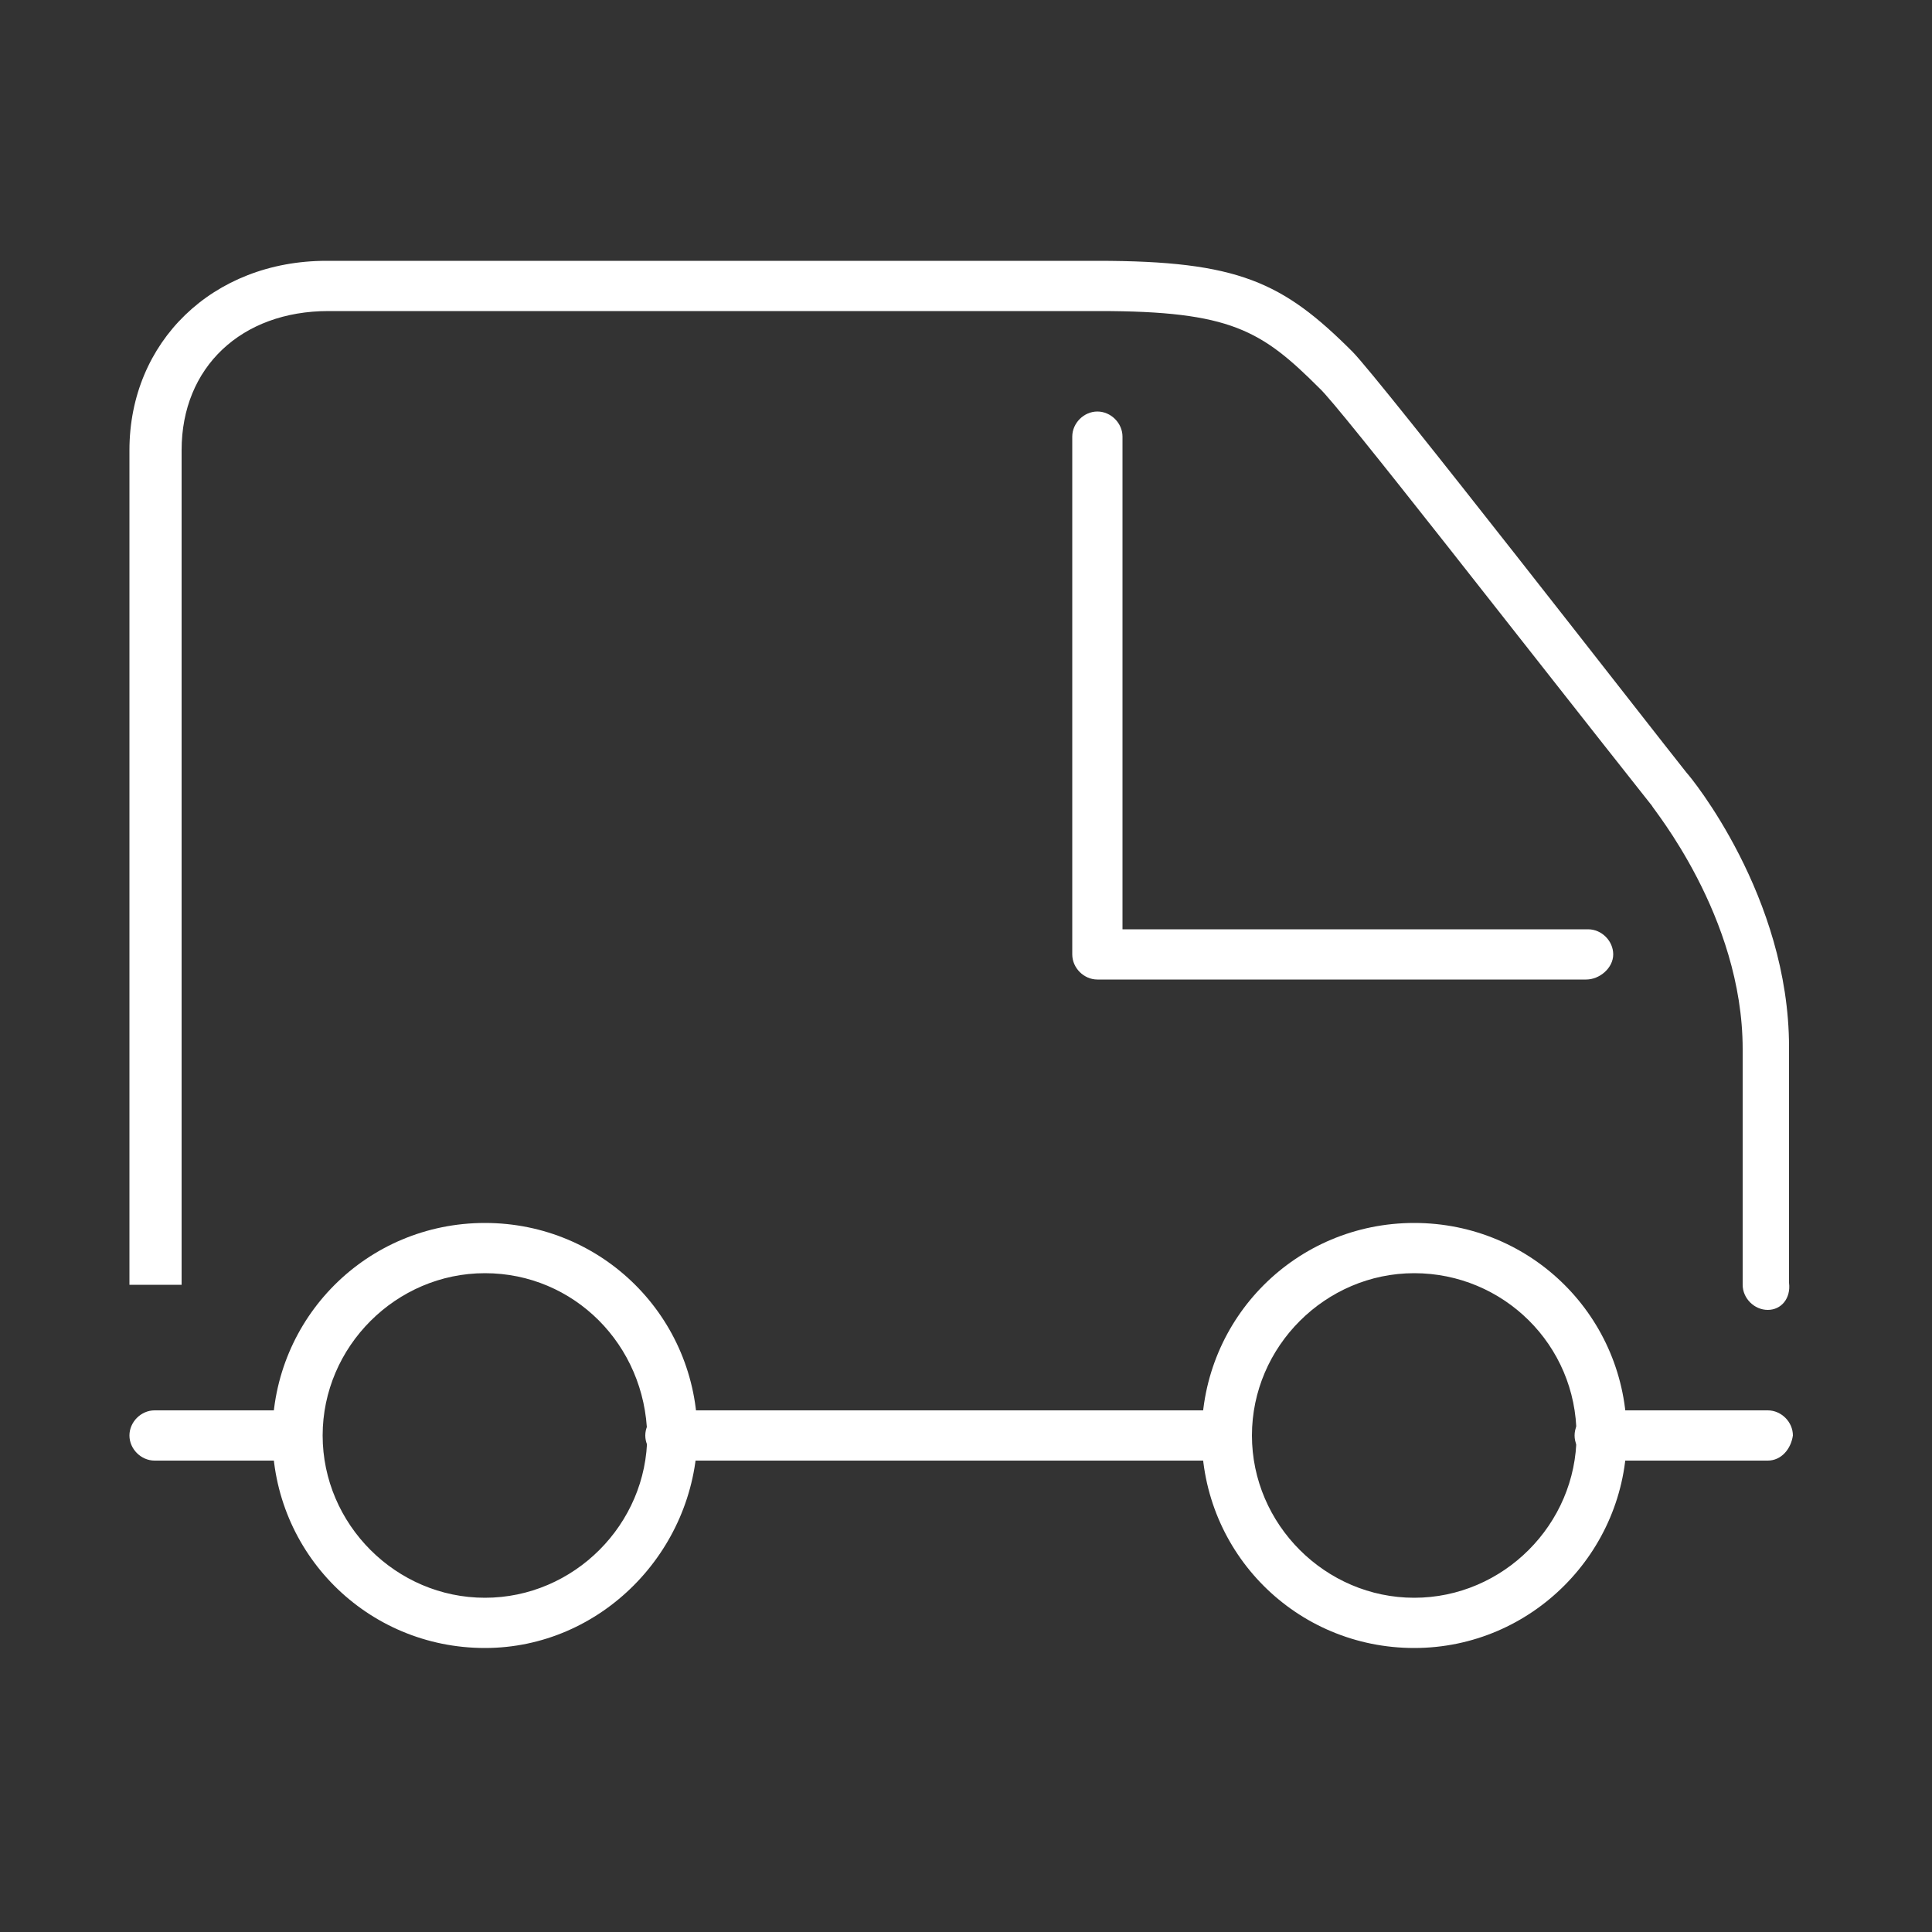 <?xml version="1.0" encoding="utf-8"?>
<!-- Generator: Adobe Illustrator 23.0.1, SVG Export Plug-In . SVG Version: 6.00 Build 0)  -->
<svg version="1.1" id="Layer_1" xmlns="http://www.w3.org/2000/svg" xmlns:xlink="http://www.w3.org/1999/xlink" x="0px" y="0px"
	 viewBox="0 0 100 100" style="enable-background:new 0 0 100 100;" xml:space="preserve">
<rect x="0" y="0" width="100" height="100" fill="#333333" stroke="none"/>
<style type="text/css">
	.st0{display:none;}
	.st1{display:inline;fill:none;stroke:#0099FF;stroke-linecap:round;stroke-linejoin:round;stroke-miterlimit:10;}
	.st2{display:inline;}
	.st3{fill:none;stroke:#0099FF;stroke-linecap:round;stroke-linejoin:round;stroke-miterlimit:10;}
	
		.st4{display:inline;fill:none;stroke:#0099FF;stroke-linecap:round;stroke-linejoin:round;stroke-miterlimit:10;stroke-dasharray:5,12;}
	.st5{fill:none;stroke:#0099FF;stroke-linecap:round;stroke-linejoin:round;stroke-miterlimit:10;stroke-dasharray:5,12;}
	.st6{fill:#0099FF;}
	.st7{display:inline;fill:none;stroke:#0099FF;stroke-width:2.5;stroke-linecap:round;stroke-linejoin:round;stroke-miterlimit:10;}
	.st8{fill:none;stroke:#0099FF;stroke-width:2.5;stroke-linecap:round;stroke-linejoin:round;stroke-miterlimit:10;}
	.st9{fill:#FFFFFF;}
</style>
<g class="st0">
	<circle class="st1" cx="11.7" cy="12.3" r="7.5"/>
	<path class="st1" d="M18.2,12.3c0,3.6-2.9,6.5-6.5,6.5c-3.6,0-6.5-2.9-6.5-6.5c0-3.6,2.9-6.5,6.5-6.5C15.3,5.8,18.2,8.7,18.2,12.3z
		"/>
	<path class="st1" d="M11.7,96.1c-4.1,0-7.5-3.4-7.5-7.5c0-4.1,3.4-7.5,7.5-7.5s7.5,3.4,7.5,7.5C19.2,92.7,15.8,96.1,11.7,96.1z"/>
	<path class="st1" d="M18.2,88.5c0,3.6-2.9,6.5-6.5,6.5c-3.6,0-6.5-2.9-6.5-6.5c0-3.6,2.9-6.5,6.5-6.5C15.3,82,18.2,84.9,18.2,88.5z
		"/>
	<rect x="13.5" y="39.5" transform="matrix(-1.836970e-16 1 -1 -1.836970e-16 71.5 34.5)" class="st1" width="10" height="27"/>
	<rect x="5.9" y="48.8" class="st1" width="25.1" height="8.4"/>
	<g class="st2">
		<polygon class="st3" points="30,94.1 28,94.1 28,60 22.7,60 22.7,79.3 20.7,79.3 20.7,58 30,58 		"/>
		<polyline class="st3" points="29,94.1 29,59 21.7,59 21.7,79.3 		"/>
		<path class="st3" d="M20.7,48.1V35.3c0-15.3,12.5-27.8,27.8-27.8h19.3c5.1,0,9.2,4.1,9.2,9.2v7.5h-9.3v-7.4H48.5
			C38.3,16.7,30,25.1,30,35.3v12.8H20.7z"/>
		<path class="st3" d="M67.8,8.5H48.5c-14.8,0-26.8,12-26.8,26.8v11.8H29V35.3c0-10.8,8.8-19.5,19.5-19.5h19.3
			c0.5,0,0.9,0.4,0.9,0.9v6.5H76v-6.5C76,12.1,72.4,8.5,67.8,8.5z"/>
	</g>
	<g class="st2">
		<path class="st3" d="M14.7,83c-0.9-0.6-2-0.9-3.1-0.9c-1.1,0-2.2,0.3-3.1,0.9L7,84V58h9.3v26L14.7,83z"/>
		<path class="st3" d="M8,59v24c1-0.7,2.3-1.1,3.6-1.1s2.6,0.4,3.6,1.1V59H8z"/>
		<path class="st3" d="M7,48.1V16.8l1.6,1c0.9,0.6,2,0.9,3.1,0.9c1.1,0,2.2-0.3,3.1-0.9l1.6-1v31.3H7z"/>
		<path class="st3" d="M15.3,47.1V18.7c-1,0.7-2.3,1.1-3.6,1.1S9.1,19.4,8,18.7v28.4H15.3z"/>
	</g>
	<path class="st1" d="M51.4,39v-6.2c0-5.3,4.3-9.6,9.6-9.6h21.8c5.3,0,9.6,4.3,9.6,9.6V39H51.4z"/>
	<path class="st1" d="M91.4,38v-5.2c0-4.7-3.9-8.6-8.6-8.6H61.1c-4.7,0-8.6,3.9-8.6,8.6V38H91.4z"/>
	<line class="st4" x1="57.5" y1="43.7" x2="48.7" y2="85.6"/>
	<line class="st4" x1="86.4" y1="43.7" x2="95.1" y2="85.6"/>
	<line class="st4" x1="71.9" y1="43.7" x2="71.9" y2="84.1"/>
	<g class="st2">
		<line class="st5" x1="65.1" y1="43.7" x2="60" y2="82.9"/>
	</g>
	<g class="st2">
		<line class="st5" x1="78.8" y1="43.7" x2="84" y2="84.1"/>
	</g>
</g>
<g class="st0">
	<g class="st2">
		<g>
			<path class="st6" d="M52.3,92.8c-0.1,0-0.1,0-0.2,0c-5.8-0.1-9.5-2.8-9.5-7.1c0-0.7,0-1.6-0.1-2.7c-0.2-7.2-0.7-20.5,4.1-25.5
				c0.9-1,2-1.6,3.2-1.8c0-1.3,0-2.6,0.1-3.9c0-2.1,0.1-4.1,0-5.8c-4.5,0.1-13.3,0-20.4,0c-3.5,0-6.7,0-8.9,0
				c-6.6,0-10.4-3.6-10.4-9.8V21.5c0-0.8,0.7-1.5,1.5-1.5c0.8,0,1.5,0.7,1.5,1.5v14.8c0,4.6,2.4,6.9,7.5,6.9c2.3,0,5.4,0,8.9,0
				c8,0,18,0.1,21.8,0c0.8-0.1,1.4,0.6,1.5,1.3c0.2,2,0.1,4.6,0.1,7.5c0,1.7-0.1,3.4-0.1,5.1c0,0.4-0.1,0.8-0.4,1.1
				c-0.3,0.3-0.7,0.4-1,0.4c-1,0-1.8,0.4-2.6,1.1c-3.9,4.1-3.5,17.6-3.3,23.3c0,1.1,0.1,2.1,0.1,2.8c0,3,3.6,4.1,6.6,4.1
				c4,0.1,8.3-1.6,8.3-4.2l0-0.7c0.6-17.7-1.2-21.7-1.9-22.6c-0.5-0.6-0.5-1.5,0.1-2.1c0.6-0.5,1.5-0.5,2.1,0.1
				C63,63,63.8,71,63.4,85l0,0.7C63.2,90.3,57.6,92.8,52.3,92.8z"/>
		</g>
		<g>
			<path class="st6" d="M87.6,35.8H19.8c-0.8,0-1.5-0.7-1.5-1.5V6.5C18.3,5.7,19,5,19.8,5h67.8c0.8,0,1.5,0.7,1.5,1.5v27.8
				C89.1,35.2,88.4,35.8,87.6,35.8z M21.3,32.9h64.9V8H21.3V32.9z"/>
		</g>
	</g>
</g>
<g class="st0">
	<g class="st2">
		<g>
			<g>
				<path class="st6" d="M28.3,60.1H7.9c-0.7,0-1.2-0.5-1.2-1.2V38.3c0-0.7,0.5-1.2,1.2-1.2h12.5c0.7,0,1.2,0.5,1.2,1.2
					c0,0.7-0.5,1.2-1.2,1.2H9.1v18.1h19.2c0.7,0,1.2,0.5,1.2,1.2C29.5,59.5,29,60.1,28.3,60.1z"/>
			</g>
			<g>
				<path class="st6" d="M89.4,60.1H48.7c-0.7,0-1.2-0.5-1.2-1.2c0-0.7,0.5-1.2,1.2-1.2h39.6V39.5H49.9v12.2c0,0.7-0.5,1.2-1.2,1.2
					s-1.2-0.5-1.2-1.2V38.3c0-0.7,0.5-1.2,1.2-1.2h40.8c0.7,0,1.2,0.5,1.2,1.2v20.5C90.7,59.5,90.1,60.1,89.4,60.1z"/>
			</g>
		</g>
		<g>
			<path class="st6" d="M48.7,39.5H28.3c-0.7,0-1.2-0.5-1.2-1.2V17.8c0-0.7,0.5-1.2,1.2-1.2h40.8c0.7,0,1.2,0.5,1.2,1.2v13.3
				c0,0.7-0.5,1.2-1.2,1.2c-0.7,0-1.2-0.5-1.2-1.2V19H29.5v18.1h19.2c0.7,0,1.2,0.5,1.2,1.2C49.9,39,49.3,39.5,48.7,39.5z"/>
		</g>
		<g>
			<path class="st6" d="M61.8,80.6H28.3c-0.7,0-1.2-0.5-1.2-1.2V58.8c0-0.7,0.5-1.2,1.2-1.2h20.4c0.7,0,1.2,0.5,1.2,1.2
				c0,0.7-0.5,1.2-1.2,1.2H29.5v18.1h32.3c0.7,0,1.2,0.5,1.2,1.2C63,80,62.5,80.6,61.8,80.6z"/>
		</g>
		<g>
			<path class="st6" d="M69.1,80.6c-0.7,0-1.2-0.5-1.2-1.2V58.8c0-0.7,0.5-1.2,1.2-1.2c0.7,0,1.2,0.5,1.2,1.2v20.5
				C70.3,80,69.7,80.6,69.1,80.6z"/>
		</g>
	</g>
</g>
<g class="st0">
	<polyline class="st1" points="50.2,78.1 55,67.1 45.3,67.1 50.2,56.1 	"/>
	<polygon class="st1" points="51.1,78.5 49.3,77.7 53.5,68.1 45.3,68.1 43.8,68.1 44.4,66.7 49.3,55.7 51.1,56.5 46.9,66.1 55,66.1 
		56.6,66.1 56,67.5 	"/>
	<path class="st1" d="M85.2,88.1h-70c-3.3,0-6-2.7-6-6v-47c0-3.3,2.7-6,6-6h70c3.3,0,6,2.7,6,6v47C91.2,85.4,88.5,88.1,85.2,88.1z"
		/>
	<path class="st1" d="M15.2,87.1c-2.8,0-5-2.2-5-5v-47c0-2.8,2.2-5,5-5h70c2.8,0,5,2.2,5,5v47c0,2.8-2.2,5-5,5H15.2z"/>
	<g class="st2">
		<path class="st3" d="M72.3,29.2h-6.9v-9.3c0-2.6-2.1-4.7-4.7-4.7H39.7c-2.6,0-4.7,2.1-4.7,4.7v9.3h-6.9v-9.3
			c0-6.4,5.2-11.6,11.6-11.6h20.9c6.4,0,11.6,5.2,11.6,11.6V29.2z"/>
		<path class="st3" d="M66.4,28.2v-8.3c0-3.2-2.6-5.7-5.7-5.7H39.7c-3.2,0-5.7,2.6-5.7,5.7v8.3h-4.9v-8.3c0-5.9,4.8-10.6,10.6-10.6
			h20.9c5.9,0,10.6,4.8,10.6,10.6v8.3H66.4z"/>
	</g>
	<line class="st1" x1="78.4" y1="45.3" x2="91.2" y2="45.3"/>
	<rect x="78.4" y="44.3" class="st1" width="12.8" height="2"/>
	<line class="st1" x1="34.2" y1="45.3" x2="66.2" y2="45.3"/>
	<rect x="34.2" y="44.3" class="st1" width="32" height="2"/>
	<line class="st1" x1="9.2" y1="45.3" x2="22" y2="45.3"/>
	<rect x="9.2" y="44.3" class="st1" width="12.8" height="2"/>
	<g class="st2">
		<polygon class="st3" points="22,40.2 22,47.7 24.5,53.3 31.6,53.3 34.2,47.7 34.2,40.2 		"/>
		<polygon class="st3" points="25.2,52.3 23,47.5 23,41.2 33.2,41.2 33.2,47.5 31,52.3 		"/>
		<polygon class="st3" points="66.2,40.2 66.2,47.7 68.7,53.3 75.8,53.3 78.4,47.7 78.4,40.2 		"/>
		<polygon class="st3" points="69.4,52.3 67.2,47.5 67.2,41.2 77.4,41.2 77.4,47.5 75.2,52.3 		"/>
	</g>
	<g class="st2">
		<g>
			<line class="st3" x1="9.2" y1="58.5" x2="18" y2="58.5"/>
			<rect x="9.2" y="57.5" class="st3" width="8.8" height="2"/>
			<line class="st3" x1="9.2" y1="67.1" x2="18" y2="67.1"/>
			<rect x="9.2" y="66.1" class="st3" width="8.8" height="2"/>
			<line class="st3" x1="9.2" y1="75.8" x2="18" y2="75.8"/>
			<rect x="9.2" y="74.8" class="st3" width="8.8" height="2"/>
		</g>
		<g>
			<line class="st3" x1="82.4" y1="58.5" x2="91.2" y2="58.5"/>
			<rect x="82.4" y="57.5" class="st3" width="8.8" height="2"/>
			<line class="st3" x1="82.4" y1="67.1" x2="91.2" y2="67.1"/>
			<rect x="82.4" y="66.1" class="st3" width="8.8" height="2"/>
			<line class="st3" x1="82.4" y1="75.8" x2="91.2" y2="75.8"/>
			<rect x="82.4" y="74.8" class="st3" width="8.8" height="2"/>
		</g>
	</g>
</g>
<g class="st0">
	<g class="st2">
		<g>
			<path class="st6" d="M45.9,55.1c-0.4,0-0.7-0.1-1-0.4L32.6,42.4c-5.7,4.9-12.4,3.9-16.9,1.1c-6.2-3.8-9.2-10.7-7.3-16.9
				c0.1-0.4,0.5-0.8,0.9-0.9c0.4-0.2,0.9-0.1,1.2,0.1c4.8,3,11.5,4.7,15.7,0.2c0.5-0.6,1.4-0.6,2-0.1c0.6,0.5,0.6,1.4,0.1,2
				c-4.9,5.2-12,4.2-17.5,1.2c-0.6,4.9,2.6,9.5,6.4,11.8c5,3,10.4,2.4,14.4-1.7c0.6-0.6,1.5-0.6,2,0l13.2,13.2c0.6,0.6,0.6,1.5,0,2
				C46.6,54.9,46.2,55.1,45.9,55.1z"/>
		</g>
		<g>
			<path class="st6" d="M53.9,47c-0.4,0-0.7-0.1-1-0.4L39.7,33.4c-0.6-0.6-0.6-1.5,0-2c4.1-4.1,4.7-9.5,1.7-14.4
				c-2.3-3.8-6.9-7-11.8-6.4c2.9,5.6,4,12.7-1.2,17.5c-0.6,0.5-1.5,0.5-2-0.1c-0.5-0.6-0.5-1.5,0.1-2c4.5-4.2,2.8-10.9-0.2-15.7
				C25.9,10,25.8,9.5,26,9.1c0.2-0.4,0.5-0.7,0.9-0.9c6.2-1.9,13.1,1,16.9,7.3c2.7,4.5,3.7,11.1-1.1,16.9l12.3,12.3
				c0.6,0.6,0.6,1.5,0,2C54.6,46.9,54.3,47,53.9,47z"/>
		</g>
		<g>
			<path class="st6" d="M69,91.6c-5,0-10-2.9-13-7.8c-2.7-4.5-3.7-11.1,1.1-16.9L44.9,54.6c-0.6-0.6-0.6-1.5,0-2
				c0.6-0.6,1.5-0.6,2,0l13.2,13.2c0.6,0.6,0.6,1.5,0,2c-4.1,4.1-4.7,9.5-1.7,14.4c2.3,3.8,7,7,11.8,6.4c-3-5.7-4.1-12.9,1.1-17.7
				c0.6-0.5,1.5-0.5,2,0.1c0.5,0.6,0.5,1.5-0.1,2c-5.8,5.4-0.7,14.2,0.4,15.9c0.2,0.4,0.3,0.8,0.1,1.2c-0.2,0.4-0.5,0.7-0.9,0.9
				C71.6,91.4,70.3,91.6,69,91.6z"/>
		</g>
		<g>
			<path class="st6" d="M89.9,73.6c-0.3,0-0.5-0.1-0.8-0.2c-1.7-1.1-10.5-6.2-15.9-0.4c-0.5,0.6-1.4,0.6-2,0.1
				c-0.6-0.5-0.6-1.4-0.1-2C76.1,65.9,83.3,67,89,70c0.6-4.9-2.6-9.5-6.4-11.8c-5-3-10.4-2.4-14.4,1.7c-0.5,0.5-1.5,0.5-2,0
				L52.9,46.6c-0.6-0.6-0.6-1.5,0-2c0.6-0.6,1.5-0.6,2,0l12.3,12.3C72.9,52,79.6,53,84,55.7c6.2,3.8,9.2,10.7,7.3,16.9
				c-0.1,0.4-0.5,0.8-0.9,0.9C90.3,73.6,90.1,73.6,89.9,73.6z"/>
		</g>
		<g>
			<path class="st6" d="M23.3,90.5c-3,0-6.1-1.5-8.3-3.7c-3.7-3.7-5.2-9.5-0.4-14.4c1-1,2.2-2.2,3.4-3.5c6-6.3,12.9-13.4,17.7-13.5
				c1.3,0,2.3,0.4,3.2,1.3c0.6,0.6,0.6,1.5,0,2c-0.6,0.6-1.5,0.6-2,0c-0.3-0.3-0.6-0.5-1.1-0.4c-3.7,0-10.9,7.6-15.7,12.6
				c-1.2,1.3-2.4,2.5-3.4,3.5c-3.7,3.7-2.1,7.9,0.4,10.4c2.8,2.8,7.3,4.2,10.3,1.2c0.6-0.6,1.4-1.3,2.2-2.2
				c4.8-4.6,13.7-13.2,13.7-18.2c0-0.8-0.2-1.5-0.8-2c-0.6-0.6-0.6-1.5,0-2c0.6-0.6,1.5-0.6,2,0c1.1,1.1,1.6,2.5,1.6,4.1
				c-0.1,5.7-7.2,13.1-14.6,20.2c-0.8,0.8-1.6,1.5-2.2,2.1C27.5,89.8,25.4,90.5,23.3,90.5z"/>
		</g>
		<g>
			<path class="st6" d="M59.7,41.2c-0.4,0-0.7-0.1-1-0.4c-0.6-0.6-0.6-1.5,0-2L81.5,16c0.6-0.6,1.5-0.6,2,0c0.6,0.6,0.6,1.5,0,2
				L60.7,40.8C60.4,41.1,60.1,41.2,59.7,41.2z"/>
		</g>
		<g>
			<path class="st6" d="M75.6,30.8c-0.4,0-0.7-0.1-1-0.4l-5.5-5.5c-0.6-0.6-0.6-1.5,0-2l9.6-9.6c0.3-0.3,0.6-0.4,1-0.4l0,0
				c0.4,0,0.7,0.1,1,0.4l5.5,5.5c0.6,0.6,0.6,1.5,0,2l-9.6,9.6C76.3,30.7,76,30.8,75.6,30.8z M72.1,23.9l3.5,3.5l7.6-7.6l-3.5-3.5
				L72.1,23.9z"/>
		</g>
	</g>
</g>
<g class="st0">
	<g class="st2">
		<path class="st6" d="M49.9,95.7c-0.1,0-0.1,0-0.2,0c-5.7-0.1-9.4-2.8-9.4-7c0-0.7,0-1.6-0.1-2.7c-0.2-6.4-0.6-18.3,3.9-23
			c1-1,2.1-1.6,3.4-1.9c0-1.2,0-2.4,0.1-3.4c0-1.5,0.1-2.9,0-4.2c-3.6,0-9.1,0-14.4,0c-2.8,0-5.6,0-7.9,0c-3.7,0-5.4-1.5-6-2.7
			c-1.1-1.9-0.7-4.5,1.1-7.4c1.3-2.2,3-4.8,4.8-7.8C30.8,26.3,38,14.6,42.5,8c2-2.9,3.9-4.3,5.9-4.4c2.7-0.1,5,2.1,6.4,3.8
			c6.8,7.9,18.5,25.7,23.9,35c2,3.4,2.4,6.1,1.2,8.2c-1.1,1.9-3.5,3-6.7,3h-16c-0.8,0-1.4-0.6-1.4-1.4c0-0.8,0.6-1.4,1.4-1.4h16
			c2.1,0,3.6-0.6,4.2-1.6c0.6-1.1,0.2-3-1.1-5.4C71,34.6,59.5,17,52.8,9.3c-1.7-2-3.1-2.9-4.2-2.8c-1.1,0.1-2.4,1.1-3.8,3.2
			c-4.5,6.5-11.6,18.2-17.3,27.5c-1.8,3-3.4,5.7-4.8,7.8c-1.2,1.9-1.6,3.6-1,4.6c0.5,0.8,1.7,1.3,3.6,1.3c2.3,0,5.1,0,7.9,0
			c6,0,12.2,0,15.7,0c0.8,0,1.4,0.5,1.4,1.3c0.2,1.8,0.1,3.7,0.1,5.8c0,1.4-0.1,2.9-0.1,4.6c0,0.4-0.1,0.7-0.4,1
			c-0.3,0.3-0.6,0.4-1,0.4c-1.1,0-2,0.4-2.8,1.2c-3.7,3.8-3.3,15.4-3.1,21c0,1.1,0.1,2.1,0.1,2.8c0,3,3.6,4.1,6.6,4.2
			c4,0,8.3-1.6,8.3-4.2l0-0.8c0.5-15-1-19.1-1.9-20.2c-0.5-0.6-0.5-1.5,0.1-2c0.6-0.5,1.5-0.5,2,0.1c2.2,2.6,3.1,9.6,2.6,22.1l0,0.8
			C60.8,93.3,55.2,95.7,49.9,95.7z"/>
	</g>
</g>
<g class="st0">
	<g class="st2">
		<g>
			<path class="st6" d="M37.5,46.3H9.9c-1.9,0-3.5-1-4.2-2.8c-1.3-3.4,0.4-9.1,3.8-13.3c-2.4-1-3.7-3.2-3.7-5.4
				c0-1.6,0.7-3.1,1.9-4.2c1.3-1.2,3.1-1.8,5.3-1.8h24.5c0.8,0,1.4,0.6,1.4,1.4c0,0.8-0.6,1.4-1.4,1.4H13c-1.4,0-2.6,0.4-3.4,1.1
				c-0.6,0.6-1,1.3-1,2.1c0,1.5,1.1,3.1,3.6,3.1c0.6,0,1.1,0.4,1.3,0.9c0.2,0.5,0.1,1.2-0.4,1.5C9.4,34,7.4,40,8.4,42.5
				c0.3,0.7,0.7,1,1.5,1h27.6c0.8,0,1.4,0.6,1.4,1.4C38.9,45.7,38.3,46.3,37.5,46.3z"/>
		</g>
		<g>
			<path class="st6" d="M54.1,46.5c-0.8,0-1.4-0.6-1.4-1.4s0.6-1.4,1.4-1.4c6,0,10.9-4.9,10.9-10.9c0-10.9,0-10.9-10.9-10.9
				c-0.8,0-1.4-0.6-1.4-1.4c0-0.8,0.6-1.4,1.4-1.4c12.6,0,13.7,1.2,13.7,13.7C67.9,40.3,61.7,46.5,54.1,46.5z"/>
		</g>
		<g>
			<path class="st6" d="M45.5,46.5c-0.8,0-1.4-0.6-1.4-1.4V20.4c0-0.8,0.6-1.4,1.4-1.4c0.8,0,1.4,0.6,1.4,1.4v24.7
				C46.9,45.9,46.3,46.5,45.5,46.5z"/>
		</g>
		<g>
			<path class="st6" d="M74.1,35.3c-0.8,0-1.4-0.6-1.4-1.4V20.3c0-0.8,0.6-1.4,1.4-1.4c0.8,0,1.4,0.6,1.4,1.4v13.6
				C75.5,34.7,74.8,35.3,74.1,35.3z"/>
		</g>
		<g>
			<path class="st6" d="M90.4,29.8h-8.9c-0.8,0-1.4-0.6-1.4-1.4v-2.6c0-0.8,0.6-1.4,1.4-1.4h11.4c0.6,0,1.1,0.3,1.3,0.9
				c0.2,0.5,0.1,1.1-0.3,1.5l-2.6,2.6C91.1,29.7,90.7,29.8,90.4,29.8z"/>
		</g>
		<g>
			<path class="st6" d="M78.5,43h-6.7c-0.8,0-1.4-0.6-1.4-1.4c0-0.8,0.6-1.4,1.4-1.4h6.7c0.8,0,1.4,0.6,1.4,1.4
				C79.9,42.4,79.3,43,78.5,43z"/>
		</g>
		<g>
			<path class="st6" d="M74.5,78C74.4,78,74.4,78,74.5,78c-3.4,0-5.7-2-5.7-4.9l0-1.3c-0.1-8.2,0.2-17,2.9-19.8
				c0.3-0.3,0.6-0.5,0.9-0.7v-1.8c0-0.8,0.6-1.4,1.4-1.4c0.8,0,1.4,0.6,1.4,1.4v2.9c0,0.8-0.6,1.4-1.4,1.4c0,0-0.2,0-0.3,0.2
				c-1.5,1.6-2.3,7.6-2.1,17.8l0,1.3c0,1.9,2,2.1,2.8,2.1c1.7,0,3.6-0.8,3.7-2.2c0-1,0-7.5,0-12.2l0-4.7c0-0.8,0.6-1.4,1.4-1.4
				c0.8,0,1.4,0.6,1.4,1.4l0,4.7c0,5,0,11.3,0,12.3C80.8,76.2,77.6,78,74.5,78z"/>
		</g>
		<g>
			<path class="st6" d="M15.1,80.8c-2.3,0-4.4-0.5-5.9-1.4c-2-1.1-3.1-2.8-3.1-4.9V43.7c0-0.8,0.6-1.4,1.4-1.4s1.4,0.6,1.4,1.4v30.9
				c0,1,0.5,1.8,1.6,2.4c1.1,0.6,2.8,1,4.6,1c3.4,0,7-1.3,7-3.4V44.9c0-0.8,0.6-1.4,1.4-1.4c0.8,0,1.4,0.6,1.4,1.4v29.7
				C24.9,78.7,19.9,80.8,15.1,80.8z"/>
		</g>
		<g>
			<path class="st6" d="M31.8,61.6c-0.8,0-1.4-0.6-1.4-1.4v-7.1c0-0.8,0.6-1.4,1.4-1.4c0.8,0,1.4,0.6,1.4,1.4v7.1
				C33.2,61,32.6,61.6,31.8,61.6z"/>
		</g>
		<g>
			<path class="st6" d="M37,30.1h-5.3c-0.8,0-1.4-0.6-1.4-1.4c0-0.8,0.6-1.4,1.4-1.4H37c0.8,0,1.4,0.6,1.4,1.4
				C38.4,29.4,37.8,30.1,37,30.1z"/>
		</g>
		<g>
			<path class="st6" d="M37,38.1h-5.3c-0.8,0-1.4-0.6-1.4-1.4c0-0.8,0.6-1.4,1.4-1.4H37c0.8,0,1.4,0.6,1.4,1.4
				C38.4,37.4,37.8,38.1,37,38.1z"/>
		</g>
		<g>
			<path class="st6" d="M54.1,21.8h-8.6c-0.8,0-1.4-0.6-1.4-1.4c0-0.8,0.6-1.4,1.4-1.4h8.6c0.8,0,1.4,0.6,1.4,1.4
				C55.5,21.2,54.9,21.8,54.1,21.8z"/>
		</g>
	</g>
</g>
<g class="st0">
	<g class="st2">
		<g>
			<path class="st6" d="M85.2,85H15.9c-0.7,0-1.3-0.6-1.3-1.3V14.3c0-0.7,0.6-1.3,1.3-1.3h69.3c0.7,0,1.3,0.6,1.3,1.3v69.3
				C86.6,84.4,85.9,85,85.2,85z M17.2,82.3h66.6V15.7H17.2V82.3z"/>
		</g>
		<g>
			<g>
				<path class="st6" d="M76.7,32.8H24.4c-0.7,0-1.3-0.6-1.3-1.3c0-0.7,0.6-1.3,1.3-1.3h52.4c0.7,0,1.3,0.6,1.3,1.3
					C78.1,32.2,77.5,32.8,76.7,32.8z"/>
			</g>
			<g>
				<path class="st6" d="M76.7,50.3H24.4c-0.7,0-1.3-0.6-1.3-1.3c0-0.7,0.6-1.3,1.3-1.3h52.4c0.7,0,1.3,0.6,1.3,1.3
					C78.1,49.7,77.5,50.3,76.7,50.3z"/>
			</g>
			<g>
				<path class="st6" d="M76.7,67.8H24.4c-0.7,0-1.3-0.6-1.3-1.3c0-0.7,0.6-1.3,1.3-1.3h52.4c0.7,0,1.3,0.6,1.3,1.3
					C78.1,67.2,77.5,67.8,76.7,67.8z"/>
			</g>
		</g>
		<g>
			<g>
				<path class="st6" d="M68,76.5c-0.7,0-1.3-0.6-1.3-1.3V22.8c0-0.7,0.6-1.3,1.3-1.3s1.3,0.6,1.3,1.3v52.4
					C69.4,75.9,68.8,76.5,68,76.5z"/>
			</g>
			<g>
				<path class="st6" d="M50.6,76.5c-0.7,0-1.3-0.6-1.3-1.3V22.8c0-0.7,0.6-1.3,1.3-1.3c0.7,0,1.3,0.6,1.3,1.3v52.4
					C51.9,75.9,51.3,76.5,50.6,76.5z"/>
			</g>
			<g>
				<path class="st6" d="M33.1,76.5c-0.7,0-1.3-0.6-1.3-1.3V22.8c0-0.7,0.6-1.3,1.3-1.3s1.3,0.6,1.3,1.3v52.4
					C34.4,75.9,33.8,76.5,33.1,76.5z"/>
			</g>
		</g>
	</g>
</g>
<g class="st0">
	<path class="st7" d="M20.7,55.5h27.6l4-7.9L49.8,41l5.4-7.5L53.8,41l4,6.6l-2.2,7.9h22.5c5.4,0,9.8-9.9,9.8-22
		c0-12.2-4.4-22-9.8-22H20.7"/>
	<line class="st7" x1="47.5" y1="17.9" x2="77.6" y2="17.9"/>
	<line class="st7" x1="35.6" y1="17.9" x2="41" y2="17.9"/>
	<path class="st7" d="M30.4,33.5c0,12.2-4.4,22-9.8,22c-5.4,0-9.8-9.9-9.8-22c0-12.2,4.4-22,9.8-22C26.1,11.4,30.4,21.3,30.4,33.5z"
		/>
	<g class="st2">
		<path class="st8" d="M52.1,60.4c0,0-10.4,8.4-10.4,17.5c0,5.8,4.7,10.4,10.4,10.4c5.8,0,10.4-4.7,10.4-10.4
			C62.6,68.9,52.1,60.4,52.1,60.4z"/>
		<path class="st8" d="M52.1,82.7c-2.6,0-4.8-2.1-4.8-4.8"/>
	</g>
</g>
<g class="st0">
	<g class="st2">
		<g>
			<path class="st6" d="M49.1,62.5c-0.4,0-0.8-0.2-1.1-0.6c-0.3-0.6-0.1-1.3,0.5-1.7C53.9,57.1,61,51.7,64,43.6
				c0.2-0.6,0.9-1,1.6-0.7c0.6,0.2,1,0.9,0.7,1.6c-2.5,6.9-8.3,13.1-16.6,17.8C49.5,62.4,49.3,62.5,49.1,62.5z"/>
		</g>
		<g>
			<path class="st6" d="M45.2,56.2c-0.2,0-0.3,0-0.5-0.1C40,54,36,49.8,34,44.4c-0.2-0.6,0.1-1.3,0.7-1.6c0.6-0.2,1.3,0.1,1.6,0.7
				c1.8,4.7,5.3,8.5,9.4,10.3c0.6,0.3,0.9,1,0.6,1.6C46.2,55.9,45.7,56.2,45.2,56.2z"/>
		</g>
		<g>
			<path class="st6" d="M29.8,35.9c-0.7,0-1.2-0.6-1.2-1.2c0-16,8.1-25.6,21.6-25.6c19.4,0,21.5,17.9,21.5,25.5
				c0,0.7-0.6,1.2-1.2,1.2c-0.7,0-1.2-0.6-1.2-1.2c0-8.6-2.5-23.1-19-23.1C32.9,11.6,31,27.7,31,34.6C31,35.3,30.4,35.9,29.8,35.9z"
				/>
		</g>
		<g>
			<path class="st6" d="M83.1,91.6c-0.7,0-1.2-0.6-1.2-1.2c0-4.3,0-14.5-2-19.8c-2.1-5.4-11.2-9.6-14.3-10.9
				c-3.4,6.6-9,10.5-15.2,10.5h0c-6.1,0-11.7-3.9-15.1-10.5c-3.1,1.3-12.3,5.5-14.3,10.9c-1.6,4.2-1.6,6.5-1.5,10c0,0.8,0,1.6,0,2.5
				c0,0.7-0.6,1.2-1.2,1.2c-0.7,0-1.2-0.6-1.2-1.2c0-0.9,0-1.7,0-2.5c-0.1-3.5-0.1-6.3,1.6-10.9c2.9-7.5,16.2-12.5,16.8-12.7
				c0.6-0.2,1.3,0.1,1.5,0.6c3,6.4,7.8,10.1,13.4,10.1l0,0c5.5,0,10.6-3.8,13.5-10.1c0.3-0.6,0.9-0.9,1.5-0.6
				c0.6,0.2,13.9,5.2,16.8,12.7c2.2,5.7,2.2,15.8,2.2,20.7C84.3,91.1,83.8,91.6,83.1,91.6z"/>
		</g>
		<g>
			<path class="st6" d="M83.1,91.6H17.6c-0.7,0-1.2-0.6-1.2-1.2c0-0.7,0.6-1.2,1.2-1.2h65.5c0.7,0,1.2,0.6,1.2,1.2
				C84.3,91.1,83.8,91.6,83.1,91.6z"/>
		</g>
		<g>
			<path class="st6" d="M73.2,37.4H27.1c-0.7,0-1.2-0.6-1.2-1.2c0-0.7,0.6-1.2,1.2-1.2h46.1c0.7,0,1.2,0.6,1.2,1.2
				C74.4,36.8,73.9,37.4,73.2,37.4z"/>
		</g>
		<g>
			<path class="st6" d="M50.1,27.4c-0.7,0-1.2-0.6-1.2-1.2V10.3c0-0.7,0.6-1.2,1.2-1.2s1.2,0.6,1.2,1.2v15.9
				C51.4,26.9,50.8,27.4,50.1,27.4z"/>
		</g>
		<g>
			<g>
				<path class="st6" d="M59.7,27.4c-0.7,0-1.2-0.6-1.2-1.2V15c0-0.7,0.6-1.2,1.2-1.2c0.7,0,1.2,0.6,1.2,1.2v11.1
					C60.9,26.9,60.3,27.4,59.7,27.4z"/>
			</g>
			<g>
				<path class="st6" d="M40.6,27.4c-0.7,0-1.2-0.6-1.2-1.2V15c0-0.7,0.6-1.2,1.2-1.2s1.2,0.6,1.2,1.2v11.1
					C41.8,26.9,41.3,27.4,40.6,27.4z"/>
			</g>
		</g>
	</g>
</g>
<g class="st0">
	<g class="st2">
		<g>
			<path class="st6" d="M81.1,88.5H20.2c-0.7,0-1.3-0.6-1.3-1.3s0.6-1.3,1.3-1.3h60.9c0.7,0,1.3,0.6,1.3,1.3S81.9,88.5,81.1,88.5z"
				/>
		</g>
		<g>
			<path class="st6" d="M19.8,79.5c-0.7,0-1.3-0.6-1.3-1.3V27c0-6.2,3.8-9,7.4-9c3.7,0,7.5,3.1,7.5,9v15c0,0.7-0.6,1.3-1.3,1.3
				c-0.7,0-1.3-0.6-1.3-1.3V27c0-4.4-2.5-6.3-4.8-6.3c-2.3,0-4.7,2-4.7,6.3v51.2C21.1,78.9,20.5,79.5,19.8,79.5z"/>
		</g>
		<g>
			<path class="st6" d="M44.1,43.4c-0.7,0-1.3-0.6-1.3-1.3V23c0-2-0.5-3.7-1.6-4.9c-2.5-2.8-8-1.8-8,4.9v4.9c0,0.7-0.6,1.3-1.3,1.3
				c-0.7,0-1.3-0.6-1.3-1.3V23c0-2.7,0.8-5,2.2-6.6C34.2,14.8,36,14,38,14c3.7,0,7.5,3.1,7.5,9v19C45.5,42.8,44.9,43.4,44.1,43.4z"
				/>
		</g>
		<g>
			<path class="st6" d="M56.3,43.4c-0.7,0-1.3-0.6-1.3-1.3V23c0-2-0.5-3.7-1.6-4.9c-2.5-2.8-7.9-1.8-7.9,4.9c0,0.7-0.6,1.3-1.3,1.3
				c-0.7,0-1.3-0.6-1.3-1.3c0-2.7,0.8-5,2.2-6.6c1.3-1.5,3.2-2.4,5.1-2.4c3.7,0,7.5,3.1,7.5,9v19C57.6,42.8,57.1,43.4,56.3,43.4z"/>
		</g>
		<g>
			<path class="st6" d="M68.5,43.4c-0.7,0-1.3-0.6-1.3-1.3V23c0-2-0.5-3.7-1.6-4.9c-2.5-2.8-7.9-1.8-7.9,4.9c0,0.7-0.6,1.3-1.3,1.3
				S55,23.7,55,23c0-2.7,0.8-5,2.2-6.6c1.3-1.5,3.2-2.4,5.1-2.4c3.7,0,7.5,3.1,7.5,9v19C69.8,42.8,69.2,43.4,68.5,43.4z"/>
		</g>
		<g>
			<path class="st6" d="M81.1,79.5c-0.7,0-1.3-0.6-1.3-1.3V36.6c0-4.6-2.6-6.6-5-6.6c-1.3,0-2.5,0.5-3.3,1.5c-1.1,1.2-1.6,3-1.6,5.1
				c0,0.7-0.6,1.3-1.3,1.3c-0.7,0-1.3-0.6-1.3-1.3c0-2.8,0.8-5.2,2.3-6.8c1.4-1.6,3.3-2.4,5.3-2.4c3.8,0,7.6,3.2,7.6,9.3v41.5
				C82.4,78.9,81.8,79.5,81.1,79.5z"/>
		</g>
	</g>
</g>
<g class="st0">
	<g class="st2">
		<g>
			<path class="st6" d="M90.5,85.6h-81c-0.8,0-1.5-0.7-1.5-1.5v-68c0-0.8,0.7-1.5,1.5-1.5h81c0.8,0,1.5,0.7,1.5,1.5
				c0,0.8-0.7,1.5-1.5,1.5H11v65h78V26.4c0-0.8,0.7-1.5,1.5-1.5s1.5,0.7,1.5,1.5v57.7C92,84.9,91.3,85.6,90.5,85.6z"/>
		</g>
		<g>
			<path class="st6" d="M50,85.6c-0.8,0-1.5-0.7-1.5-1.5V26.4c0-0.8,0.7-1.5,1.5-1.5c0.8,0,1.5,0.7,1.5,1.5v57.7
				C51.5,84.9,50.8,85.6,50,85.6z"/>
		</g>
		<g>
			<path class="st6" d="M60.5,56.6c-0.8,0-1.5-0.7-1.5-1.5V45c0-0.8,0.7-1.5,1.5-1.5c0.8,0,1.5,0.7,1.5,1.5v10.1
				C62.1,56,61.4,56.6,60.5,56.6z"/>
		</g>
	</g>
</g>
<g class="st0">
	<line class="st7" x1="53.6" y1="60.8" x2="61.1" y2="52.1"/>
	<line class="st7" x1="43.3" y1="60.5" x2="55.2" y2="46.8"/>
	<path class="st7" d="M32.2,8h34c8.3,0,15,6.8,15,15v51c0,8.3-6.8,15-15,15h-34c-8.3,0-15-6.8-15-15V23C17.2,14.8,23.9,8,32.2,8z"/>
	<line class="st7" x1="81.2" y1="29.9" x2="17.2" y2="29.9"/>
	<ellipse transform="matrix(0.707 -0.707 0.707 0.707 -27.636 52.192)" class="st7" cx="49.2" cy="59.5" rx="20.3" ry="20.3"/>
	
		<ellipse transform="matrix(0.707 -0.707 0.707 0.707 -27.636 52.192)" class="st7" cx="49.2" cy="59.5" rx="14.1" ry="14.1"/>
	<g class="st2">
		<circle class="st8" cx="63.1" cy="19" r="0.8"/>
		<circle class="st8" cx="70.4" cy="19" r="0.8"/>
	</g>
	<line class="st7" x1="26.5" y1="19" x2="31.9" y2="19"/>
	<line class="st7" x1="40.1" y1="19" x2="55.2" y2="19"/>
</g>
<g class="st0">
	<g class="st2">
		<g>
			<path class="st6" d="M14.4,82.6c-0.7,0-1.3-0.6-1.3-1.3V61.1c0-0.7,0.6-1.3,1.3-1.3c0.7,0,1.3,0.6,1.3,1.3v20.2
				C15.6,82,15.1,82.6,14.4,82.6z"/>
		</g>
		<g>
			<path class="st6" d="M87.6,54c-0.7,0-1.3-0.6-1.3-1.3V37.5c0-2.9-2.4-5.3-5.3-5.3H18.7c-2.9,0-5.3,2.4-5.3,5.3v15.2
				c0,0.7-0.6,1.3-1.3,1.3c-0.7,0-1.3-0.6-1.3-1.3V37.5c0-4.3,3.5-7.8,7.8-7.8H81c4.3,0,7.8,3.5,7.8,7.8v15.2
				C88.9,53.4,88.3,54,87.6,54z"/>
		</g>
		<g>
			<path class="st6" d="M85.4,82.6c-0.7,0-1.3-0.6-1.3-1.3V61.1c0-0.7,0.6-1.3,1.3-1.3c0.7,0,1.3,0.6,1.3,1.3v20.2
				C86.7,82,86.1,82.6,85.4,82.6z"/>
		</g>
		<g>
			<path class="st6" d="M85.4,82.6H14.4c-0.7,0-1.3-0.6-1.3-1.3s0.6-1.3,1.3-1.3h71.1c0.7,0,1.3,0.6,1.3,1.3S86.1,82.6,85.4,82.6z"
				/>
		</g>
		<g>
			<path class="st6" d="M63.1,24.6c-0.5,0-1-0.3-1.2-0.8l-1.6-3.7c-0.6-1.4-3.6-2.9-7-2.9h-6.8c-3.4,0-6.4,1.5-7,2.9l-1.6,3.7
				c-0.3,0.6-1,0.9-1.7,0.7c-0.6-0.3-0.9-1-0.7-1.7l1.6-3.7c1.1-2.5,5.2-4.4,9.4-4.4h6.8c4.1,0,8.3,2,9.4,4.4l1.6,3.7
				c0.3,0.6,0,1.4-0.7,1.7C63.5,24.6,63.3,24.6,63.1,24.6z"/>
		</g>
		<g>
			<path class="st6" d="M87.6,54H12.2c-0.7,0-1.3-0.6-1.3-1.3c0-0.7,0.6-1.3,1.3-1.3h75.4c0.7,0,1.3,0.6,1.3,1.3
				C88.9,53.4,88.3,54,87.6,54z"/>
		</g>
		<g>
			<g>
				<path class="st6" d="M34.5,64.8c-3.7,0-6.8-3-6.8-6.7v-5.4c0-0.7,0.6-1.3,1.3-1.3s1.3,0.6,1.3,1.3v5.4c0,2.3,1.9,4.1,4.2,4.1
					c2.3,0,4.2-1.9,4.2-4.1v-5.4c0-0.7,0.6-1.3,1.3-1.3c0.7,0,1.3,0.6,1.3,1.3v5.4C41.3,61.8,38.2,64.8,34.5,64.8z"/>
			</g>
			<g>
				<path class="st6" d="M65.3,64.8c-3.7,0-6.8-3-6.8-6.7v-5.4c0-0.7,0.6-1.3,1.3-1.3c0.7,0,1.3,0.6,1.3,1.3v5.4
					c0,2.3,1.9,4.1,4.2,4.1c2.3,0,4.2-1.9,4.2-4.1v-5.4c0-0.7,0.6-1.3,1.3-1.3c0.7,0,1.3,0.6,1.3,1.3v5.4
					C72.1,61.8,69,64.8,65.3,64.8z"/>
			</g>
		</g>
	</g>
</g>
<g class="st0">
	<g class="st2">
		<g>
			<path class="st6" d="M79.2,85.5H19.7c-0.7,0-1.2-0.6-1.2-1.2V15.7c0-0.7,0.6-1.2,1.2-1.2h59.5c0.7,0,1.2,0.6,1.2,1.2v68.5
				C80.4,85,79.9,85.5,79.2,85.5z M20.9,83h57V17h-57V83z"/>
		</g>
		<g>
			<path class="st6" d="M54,34.2h-27c-0.7,0-1.2-0.6-1.2-1.2c0-0.7,0.6-1.2,1.2-1.2h27c0.7,0,1.2,0.6,1.2,1.2
				C55.2,33.6,54.7,34.2,54,34.2z"/>
		</g>
		<g>
			<path class="st6" d="M54,51.5h-27c-0.7,0-1.2-0.6-1.2-1.2c0-0.7,0.6-1.2,1.2-1.2h27c0.7,0,1.2,0.6,1.2,1.2
				C55.2,50.9,54.7,51.5,54,51.5z"/>
		</g>
		<g>
			<path class="st6" d="M54,68.8h-27c-0.7,0-1.2-0.6-1.2-1.2s0.6-1.2,1.2-1.2h27c0.7,0,1.2,0.6,1.2,1.2S54.7,68.8,54,68.8z"/>
		</g>
		<g>
			<path class="st6" d="M64.5,37.6c-0.3,0-0.6-0.1-0.9-0.4L60,33.7c-0.5-0.5-0.5-1.3,0-1.8c0.5-0.5,1.3-0.5,1.8,0l2.7,2.7l7-7
				c0.5-0.5,1.3-0.5,1.8,0c0.5,0.5,0.5,1.3,0,1.8l-7.9,7.9C65.1,37.5,64.8,37.6,64.5,37.6z"/>
		</g>
		<g>
			<path class="st6" d="M64.5,55.2L64.5,55.2c-0.3,0-0.6-0.1-0.9-0.4L60,51.2c-0.5-0.5-0.5-1.3,0-1.8c0.5-0.5,1.3-0.5,1.8,0l2.7,2.7
				l7-7c0.5-0.5,1.3-0.5,1.8,0c0.5,0.5,0.5,1.3,0,1.8l-7.9,7.9C65.1,55.1,64.8,55.2,64.5,55.2z"/>
		</g>
		<g>
			<path class="st6" d="M64.5,72.8L64.5,72.8c-0.3,0-0.6-0.1-0.9-0.4L60,68.8c-0.5-0.5-0.5-1.3,0-1.8c0.5-0.5,1.3-0.5,1.8,0l2.7,2.7
				l7-7c0.5-0.5,1.3-0.5,1.8,0c0.5,0.5,0.5,1.3,0,1.8l-7.9,7.9C65.1,72.7,64.8,72.8,64.5,72.8z"/>
		</g>
	</g>
</g>
<g class="st0">
	<g class="st2">
		<g>
			<path class="st9" d="M49.5,59c-0.5,0-0.9-0.2-1.2-0.7c-0.4-0.6-0.1-1.5,0.5-1.8C55,53,63.4,47.1,65.2,36.8
				c0.6-3.6-0.3-9.4-3.9-13.7c-2.7-3.2-6.4-4.9-10.7-4.9c-4.7,0-8.7,2-11.2,5.7c-2.9,4.4-3.4,10.6-1.2,15.9c0.3,0.7,0,1.5-0.7,1.7
				c-0.7,0.3-1.5,0-1.7-0.7c-2.6-6.2-2-13.2,1.5-18.4c3-4.5,7.8-6.9,13.4-6.9c5.1,0,9.5,2,12.7,5.9c4.2,5,5.3,11.7,4.5,15.9
				C65.8,48.7,56.8,55,50.2,58.8C50,58.9,49.8,59,49.5,59z"/>
		</g>
		<g>
			<path class="st9" d="M85.4,93.8c-0.7,0-1.3-0.6-1.3-1.3c0-4.5,0-18.1-2.1-23.7c-2.2-5.6-11.8-10.1-15.1-11.5
				c-2.1,4.5-9.8,20.6-15,27.6c-0.4,0.6-1.3,0.7-1.9,0.3c-0.6-0.4-0.7-1.3-0.3-1.9c5.8-7.9,15.2-28.1,15.3-28.3
				c0.3-0.6,1-0.9,1.7-0.7c0.6,0.2,14.8,5.5,17.8,13.5c2.1,5.4,2.3,16.6,2.3,24.6C86.8,93.2,86.2,93.8,85.4,93.8z"/>
		</g>
		<g>
			<path class="st9" d="M16.8,86.1c-0.7,0-1.3-0.6-1.3-1.3c0-0.9,0-1.8,0-2.7c-0.1-4.5-0.2-9.2,1.7-14.2c3-7.9,17.2-13.2,17.8-13.5
				c0.7-0.2,1.4,0.1,1.7,0.7c0.1,0.2,9.4,20.4,15.2,28.3c0.4,0.6,0.3,1.4-0.3,1.9c-0.6,0.4-1.4,0.3-1.9-0.3
				c-5.2-7.1-12.9-23.1-15-27.6c-3.3,1.4-12.9,5.8-15.1,11.5c-1.7,4.5-1.6,8.9-1.6,13.2c0,0.9,0,1.8,0,2.7
				C18.1,85.5,17.5,86.1,16.8,86.1z"/>
		</g>
		<g>
			<path class="st9" d="M85.4,93.8H16.1c-0.7,0-1.3-0.6-1.3-1.3c0-0.7,0.6-1.3,1.3-1.3h69.3c0.7,0,1.3,0.6,1.3,1.3
				C86.8,93.2,86.2,93.8,85.4,93.8z"/>
		</g>
		<g>
			<path class="st9" d="M36.1,50.2c-2,0-3.7-0.4-5.2-1.3c-3-1.8-4.1-4.9-4.5-6.5c-2.4-0.2-4.4-1.2-5.8-2.7c-1.5-1.6-2.3-3.8-2.3-6.2
				c0-4.8,3.3-9.7,8.9-10.2c1.2-3.8,6.4-17.2,22.9-17.2c17.2,0,22.8,12.9,24,16.6c5.9,0.5,9.4,5.7,9.4,10.6c0,2.4-0.8,4.7-2.4,6.3
				c-1.7,1.8-4.2,2.8-7.2,2.8c-0.7,0-1.3-0.6-1.3-1.3s0.6-1.3,1.3-1.3c2.2,0,4.1-0.7,5.3-2c1.1-1.1,1.6-2.7,1.6-4.5
				c0-3.9-2.7-8-7.8-8c-0.6,0-1.2-0.4-1.3-1c-0.1-0.6-3.9-15.5-21.7-15.5C33,8.7,29.5,24.7,29.5,24.8c-0.1,0.6-0.7,1.1-1.3,1.1
				c-4.7,0-7.2,3.9-7.2,7.6c0,1.7,0.6,3.3,1.6,4.4c1.1,1.2,2.9,1.9,5,1.9c0.7,0,1.3,0.5,1.3,1.2c0,0,0.4,3.9,3.4,5.6
				c2.8,1.6,7.1,1.1,12.6-1.4c0.7-0.3,1.5,0,1.8,0.7c0.3,0.7,0,1.5-0.7,1.8C42.2,49.4,38.9,50.2,36.1,50.2z"/>
		</g>
		<path class="st9" d="M50.4,46c0,2.2-1.8,4.1-4.1,4.1c-2.2,0-4.1-1.8-4.1-4.1c0-2.2,1.8-4.1,4.1-4.1C48.6,41.9,50.4,43.8,50.4,46z"
			/>
	</g>
</g>
<g class="st0">
	<g class="st2">
		<g>
			<path class="st9" d="M79.2,89.3H19.7c-0.7,0-1.2-0.6-1.2-1.2V30.2c0-0.7,0.6-1.2,1.2-1.2h11c0.7,0,1.2,0.6,1.2,1.2
				s-0.6,1.2-1.2,1.2h-9.8v55.4h57V31.4h-9.7c-0.7,0-1.2-0.6-1.2-1.2s0.6-1.2,1.2-1.2h11c0.7,0,1.2,0.6,1.2,1.2v57.9
				C80.4,88.8,79.9,89.3,79.2,89.3z"/>
		</g>
		<g>
			<path class="st9" d="M70.2,24.6c-0.6,0-1.2-0.5-1.2-1.1C68.8,22,67.6,21,66,20.9c-1.5-0.1-2.7,0-4.2,0c-1.3,0-2.8,0.1-4.7,0
				c-0.7,0-1.2-0.6-1.2-1.2c0-1.9-1.5-7.3-6.5-7.3c-5,0-6.5,5.3-6.5,7.3c0,0.7-0.5,1.2-1.2,1.2c-1.9,0-3.4,0-4.7,0
				c-1.5,0-2.7-0.1-4.2,0C31.2,21,30.1,22,30,23.5c-0.1,0.7-0.7,1.2-1.4,1.1c-0.7-0.1-1.2-0.7-1.1-1.4c0.3-2.8,2.4-4.7,5.2-4.9
				c1.5-0.1,2.8,0,4.3,0c1,0,2.1,0,3.5,0c0.5-3.8,3.4-8.5,8.9-8.5c5.5,0,8.4,4.7,8.9,8.5c1.3,0,2.5,0,3.5,0c1.5,0,2.8,0,4.3,0
				c2.8,0.1,5,2.1,5.3,4.9c0.1,0.7-0.4,1.3-1.1,1.4C70.3,24.6,70.2,24.6,70.2,24.6z"/>
		</g>
		<g>
			<path class="st9" d="M62.9,39.8H36c-0.4,0-0.8-0.2-1-0.6l-5.3-8.4c-0.4-0.6-0.2-1.3,0.4-1.7c0.6-0.4,1.3-0.2,1.7,0.4l4.9,7.8
				h25.5l4.9-7.8c0.4-0.6,1.1-0.8,1.7-0.4c0.6,0.4,0.8,1.1,0.4,1.7l-5.3,8.4C63.7,39.6,63.3,39.8,62.9,39.8z"/>
		</g>
		<g>
			<path class="st9" d="M67.6,51.6H31.3c-0.7,0-1.2-0.6-1.2-1.2c0-0.7,0.6-1.2,1.2-1.2h36.3c0.7,0,1.2,0.6,1.2,1.2
				C68.8,51,68.3,51.6,67.6,51.6z"/>
		</g>
		<g>
			<path class="st9" d="M48.3,64.9h-17c-0.7,0-1.2-0.6-1.2-1.2c0-0.7,0.6-1.2,1.2-1.2h17c0.7,0,1.2,0.6,1.2,1.2
				C49.5,64.4,49,64.9,48.3,64.9z"/>
		</g>
		<g>
			<path class="st9" d="M48.3,76.3h-17c-0.7,0-1.2-0.6-1.2-1.2s0.6-1.2,1.2-1.2h17c0.7,0,1.2,0.6,1.2,1.2S49,76.3,48.3,76.3z"/>
		</g>
		<g>
			<path class="st9" d="M59.4,67.8L59.4,67.8c-0.3,0-0.6-0.1-0.9-0.4l-3.6-3.6c-0.5-0.5-0.5-1.3,0-1.8c0.5-0.5,1.3-0.5,1.8,0
				l2.7,2.7l7-7c0.5-0.5,1.3-0.5,1.8,0c0.5,0.5,0.5,1.3,0,1.8l-7.9,7.9C60.1,67.7,59.7,67.8,59.4,67.8z"/>
		</g>
		<g>
			<path class="st9" d="M59.4,79.3c-0.3,0-0.6-0.1-0.9-0.4l-3.6-3.6c-0.5-0.5-0.5-1.3,0-1.8c0.5-0.5,1.3-0.5,1.8,0l2.7,2.7l7-7
				c0.5-0.5,1.3-0.5,1.8,0c0.5,0.5,0.5,1.3,0,1.8l-7.9,7.9C60.1,79.2,59.7,79.3,59.4,79.3z"/>
		</g>
	</g>
</g>
<g>
	<g>
		<g>
			<path class="st9" d="M91.5,67.8c-0.7,0-1.3-0.6-1.3-1.3V54.3c0-6.9-4.7-12.5-4.7-12.6C79,33.5,69.3,21,68.3,20.1
				c-3-3-4.6-4-11.4-4H17c-4.5,0-7.6,2.9-7.6,7.2c0,3.5,0,43.2,0,43.2H6.7c0,0,0-39.7,0-43.2c0-5.6,4.3-9.8,10.2-9.8h39.9
				c7.3,0,9.6,1.1,13.2,4.7c1.4,1.4,15.7,19.8,17.3,21.8c0.2,0.2,5.3,6.4,5.3,14.2v12.2C92.7,67.2,92.2,67.8,91.5,67.8z"/>
		</g>
		<g>
			<path class="st9" d="M91.5,75.6h-8.7c-0.7,0-1.3-0.6-1.3-1.3c0-0.7,0.6-1.3,1.3-1.3h8.7c0.7,0,1.3,0.6,1.3,1.3
				C92.7,75,92.2,75.6,91.5,75.6z"/>
		</g>
		<g>
			<path class="st9" d="M73.2,85.3c-6.1,0-11-4.9-11-11c0-6.1,4.9-11,11-11c6.1,0,11,4.9,11,11C84.2,80.3,79.3,85.3,73.2,85.3z
				 M73.2,65.9c-4.6,0-8.4,3.8-8.4,8.4c0,4.6,3.8,8.4,8.4,8.4c4.6,0,8.4-3.8,8.4-8.4C81.6,69.6,77.8,65.9,73.2,65.9z"/>
		</g>
		<g>
			<path class="st9" d="M25.1,85.3c-6.1,0-11-4.9-11-11c0-6.1,4.9-11,11-11c6.1,0,11,4.9,11,11C36,80.3,31.1,85.3,25.1,85.3z
				 M25.1,65.9c-4.6,0-8.4,3.8-8.4,8.4c0,4.6,3.8,8.4,8.4,8.4c4.6,0,8.4-3.8,8.4-8.4C33.4,69.6,29.7,65.9,25.1,65.9z"/>
		</g>
		<g>
			<path class="st9" d="M63.5,75.6H34.7c-0.7,0-1.3-0.6-1.3-1.3c0-0.7,0.6-1.3,1.3-1.3h28.8c0.7,0,1.3,0.6,1.3,1.3
				C64.8,75,64.2,75.6,63.5,75.6z"/>
		</g>
		<g>
			<path class="st9" d="M15.4,75.6H8c-0.7,0-1.3-0.6-1.3-1.3C6.7,73.6,7.3,73,8,73h7.3c0.7,0,1.3,0.6,1.3,1.3
				C16.7,75,16.1,75.6,15.4,75.6z"/>
		</g>
		<g>
			<path class="st9" d="M82.1,50.7H56.8c-0.7,0-1.3-0.6-1.3-1.3V22.6c0-0.7,0.6-1.3,1.3-1.3c0.7,0,1.3,0.6,1.3,1.3v25.5h24.1
				c0.7,0,1.3,0.6,1.3,1.3S82.8,50.7,82.1,50.7z"/>
		</g>
	</g>
</g>
</svg>

